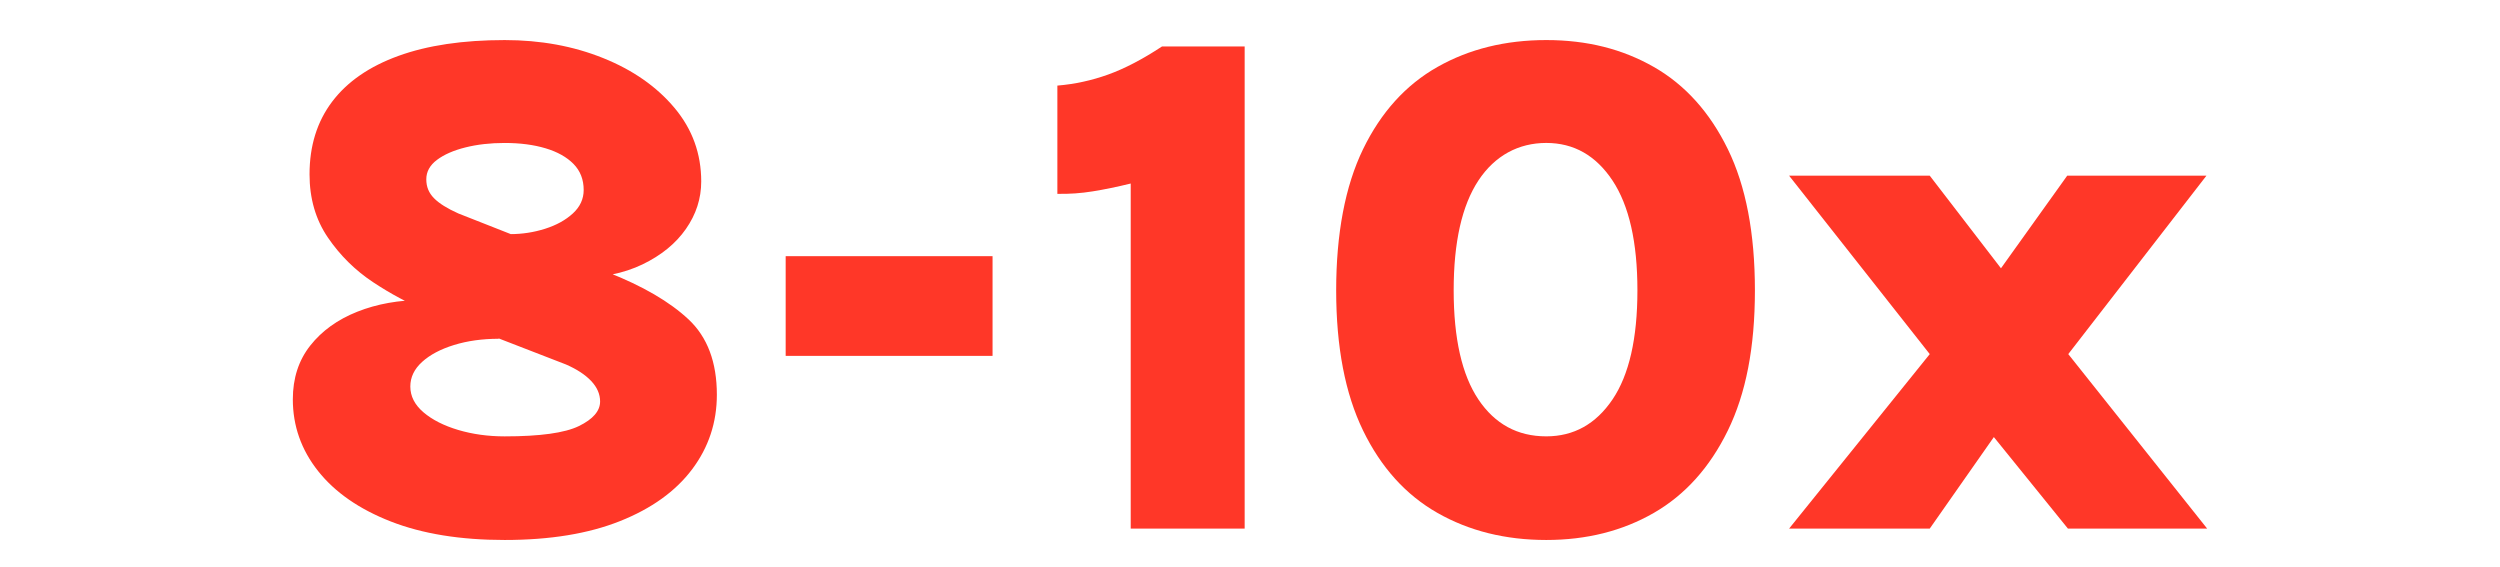<?xml version="1.0" encoding="UTF-8"?>
<svg id="Text" xmlns="http://www.w3.org/2000/svg" viewBox="0 0 1114.3 252.94">
  <defs>
    <style>
      .cls-1 {
        fill: #ff3728;
        stroke-width: 0px;
      }
    </style>
  </defs>
  <path class="cls-1" d="m224.96,240.68c-19.79,0-36.72-2.75-50.79-8.25-14.07-5.5-24.87-12.99-32.38-22.46-7.51-9.47-11.27-20.13-11.27-31.98,0-9.42,2.59-17.4,7.78-23.97,5.18-6.56,12.17-11.59,20.95-15.08,8.78-3.49,18.57-5.24,29.36-5.24,5.92,0,11.29.58,16.11,1.75,4.81,1.17,10.66,2.65,17.54,4.44v11.11c-7.3,0-13.94.93-19.92,2.78-5.98,1.85-10.71,4.36-14.21,7.54-3.49,3.17-5.24,6.82-5.24,10.95,0,4.34,1.96,8.17,5.87,11.51,3.91,3.33,9.07,5.95,15.48,7.86,6.4,1.9,13.3,2.86,20.71,2.86,15.76,0,26.8-1.53,33.09-4.6,6.29-3.07,9.44-6.72,9.44-10.95,0-3.28-1.32-6.32-3.97-9.13-2.65-2.8-6.4-5.26-11.27-7.38l-62.69-24.28c-7.51-2.96-15.26-7.09-23.25-12.38-7.99-5.29-14.71-11.93-20.16-19.92-5.45-7.99-8.17-17.38-8.17-28.17,0-12.7,3.36-23.49,10.08-32.38,6.72-8.89,16.56-15.69,29.52-20.39,12.96-4.71,28.75-7.06,47.38-7.06,15.98,0,30.61,2.67,43.88,8.02,13.28,5.34,23.89,12.75,31.82,22.22,7.94,9.47,11.9,20.4,11.9,32.77,0,7.62-2.28,14.68-6.83,21.19-4.55,6.51-11.01,11.77-19.36,15.79-8.36,4.02-18.25,6.03-29.68,6.03-5.19,0-9.89-.48-14.13-1.43-4.23-.95-9.26-2.38-15.08-4.29v-13.81c5.29,0,10.45-.79,15.47-2.38,5.02-1.59,9.15-3.86,12.38-6.82,3.23-2.96,4.84-6.45,4.84-10.48,0-4.65-1.51-8.52-4.52-11.59-3.02-3.07-7.17-5.4-12.46-6.98-5.29-1.59-11.38-2.38-18.25-2.38-6.35,0-12.17.66-17.46,1.98-5.29,1.32-9.52,3.17-12.7,5.56-3.17,2.38-4.76,5.26-4.76,8.65s1.14,6.09,3.41,8.41c2.27,2.33,5.9,4.6,10.87,6.82l66.5,26.19c15.66,6.14,27.7,13.15,36.11,21.03,8.41,7.88,12.62,19.07,12.62,33.57,0,12.38-3.68,23.47-11.03,33.25-7.36,9.79-18.07,17.49-32.14,23.09-14.07,5.61-31.21,8.41-51.42,8.41Z"/>
  <path class="cls-1" d="m350.19,158.62v-44.44h92.21v44.44h-92.21Z"/>
  <path class="cls-1" d="m517.95,20.7h36.82v214.9h-50.79V81.8c-6.03,1.48-11.67,2.65-16.9,3.49-5.24.85-10.5,1.22-15.79,1.11v-48.25c7.72-.64,15.26-2.27,22.62-4.92,7.35-2.64,15.37-6.82,24.05-12.54Z"/>
  <path class="cls-1" d="m689.2,240.68c-18.2,0-34.36-4.02-48.49-12.06-14.13-8.04-25.18-20.29-33.17-36.74-7.99-16.45-11.98-37.27-11.98-62.45s3.99-46.48,11.98-62.93c7.99-16.45,19.05-28.67,33.17-36.66,14.12-7.99,30.29-11.98,48.49-11.98s33.96,4,47.93,11.98c13.97,7.99,24.97,20.21,33.01,36.66,8.04,16.45,12.06,37.43,12.06,62.93s-4.02,46-12.06,62.45c-8.04,16.45-19.05,28.7-33.01,36.74-13.97,8.04-29.95,12.06-47.93,12.06Zm0-46.19c12.27,0,22.11-5.48,29.52-16.43,7.4-10.95,11.11-27.17,11.11-48.65s-3.71-37.8-11.11-48.96c-7.41-11.16-17.25-16.74-29.52-16.74s-22.88,5.58-30.24,16.74c-7.36,11.16-11.03,27.49-11.03,48.96s3.68,37.7,11.03,48.65c7.35,10.95,17.43,16.43,30.24,16.43Z"/>
  <path class="cls-1" d="m797.44,235.6l62.69-77.77-62.69-79.52h62.69l31.74,41.27,29.52-41.27h62.06l-61.58,79.52,61.9,77.77h-62.06l-33.01-40.79-28.57,40.79h-62.69Z"/>
</svg>
